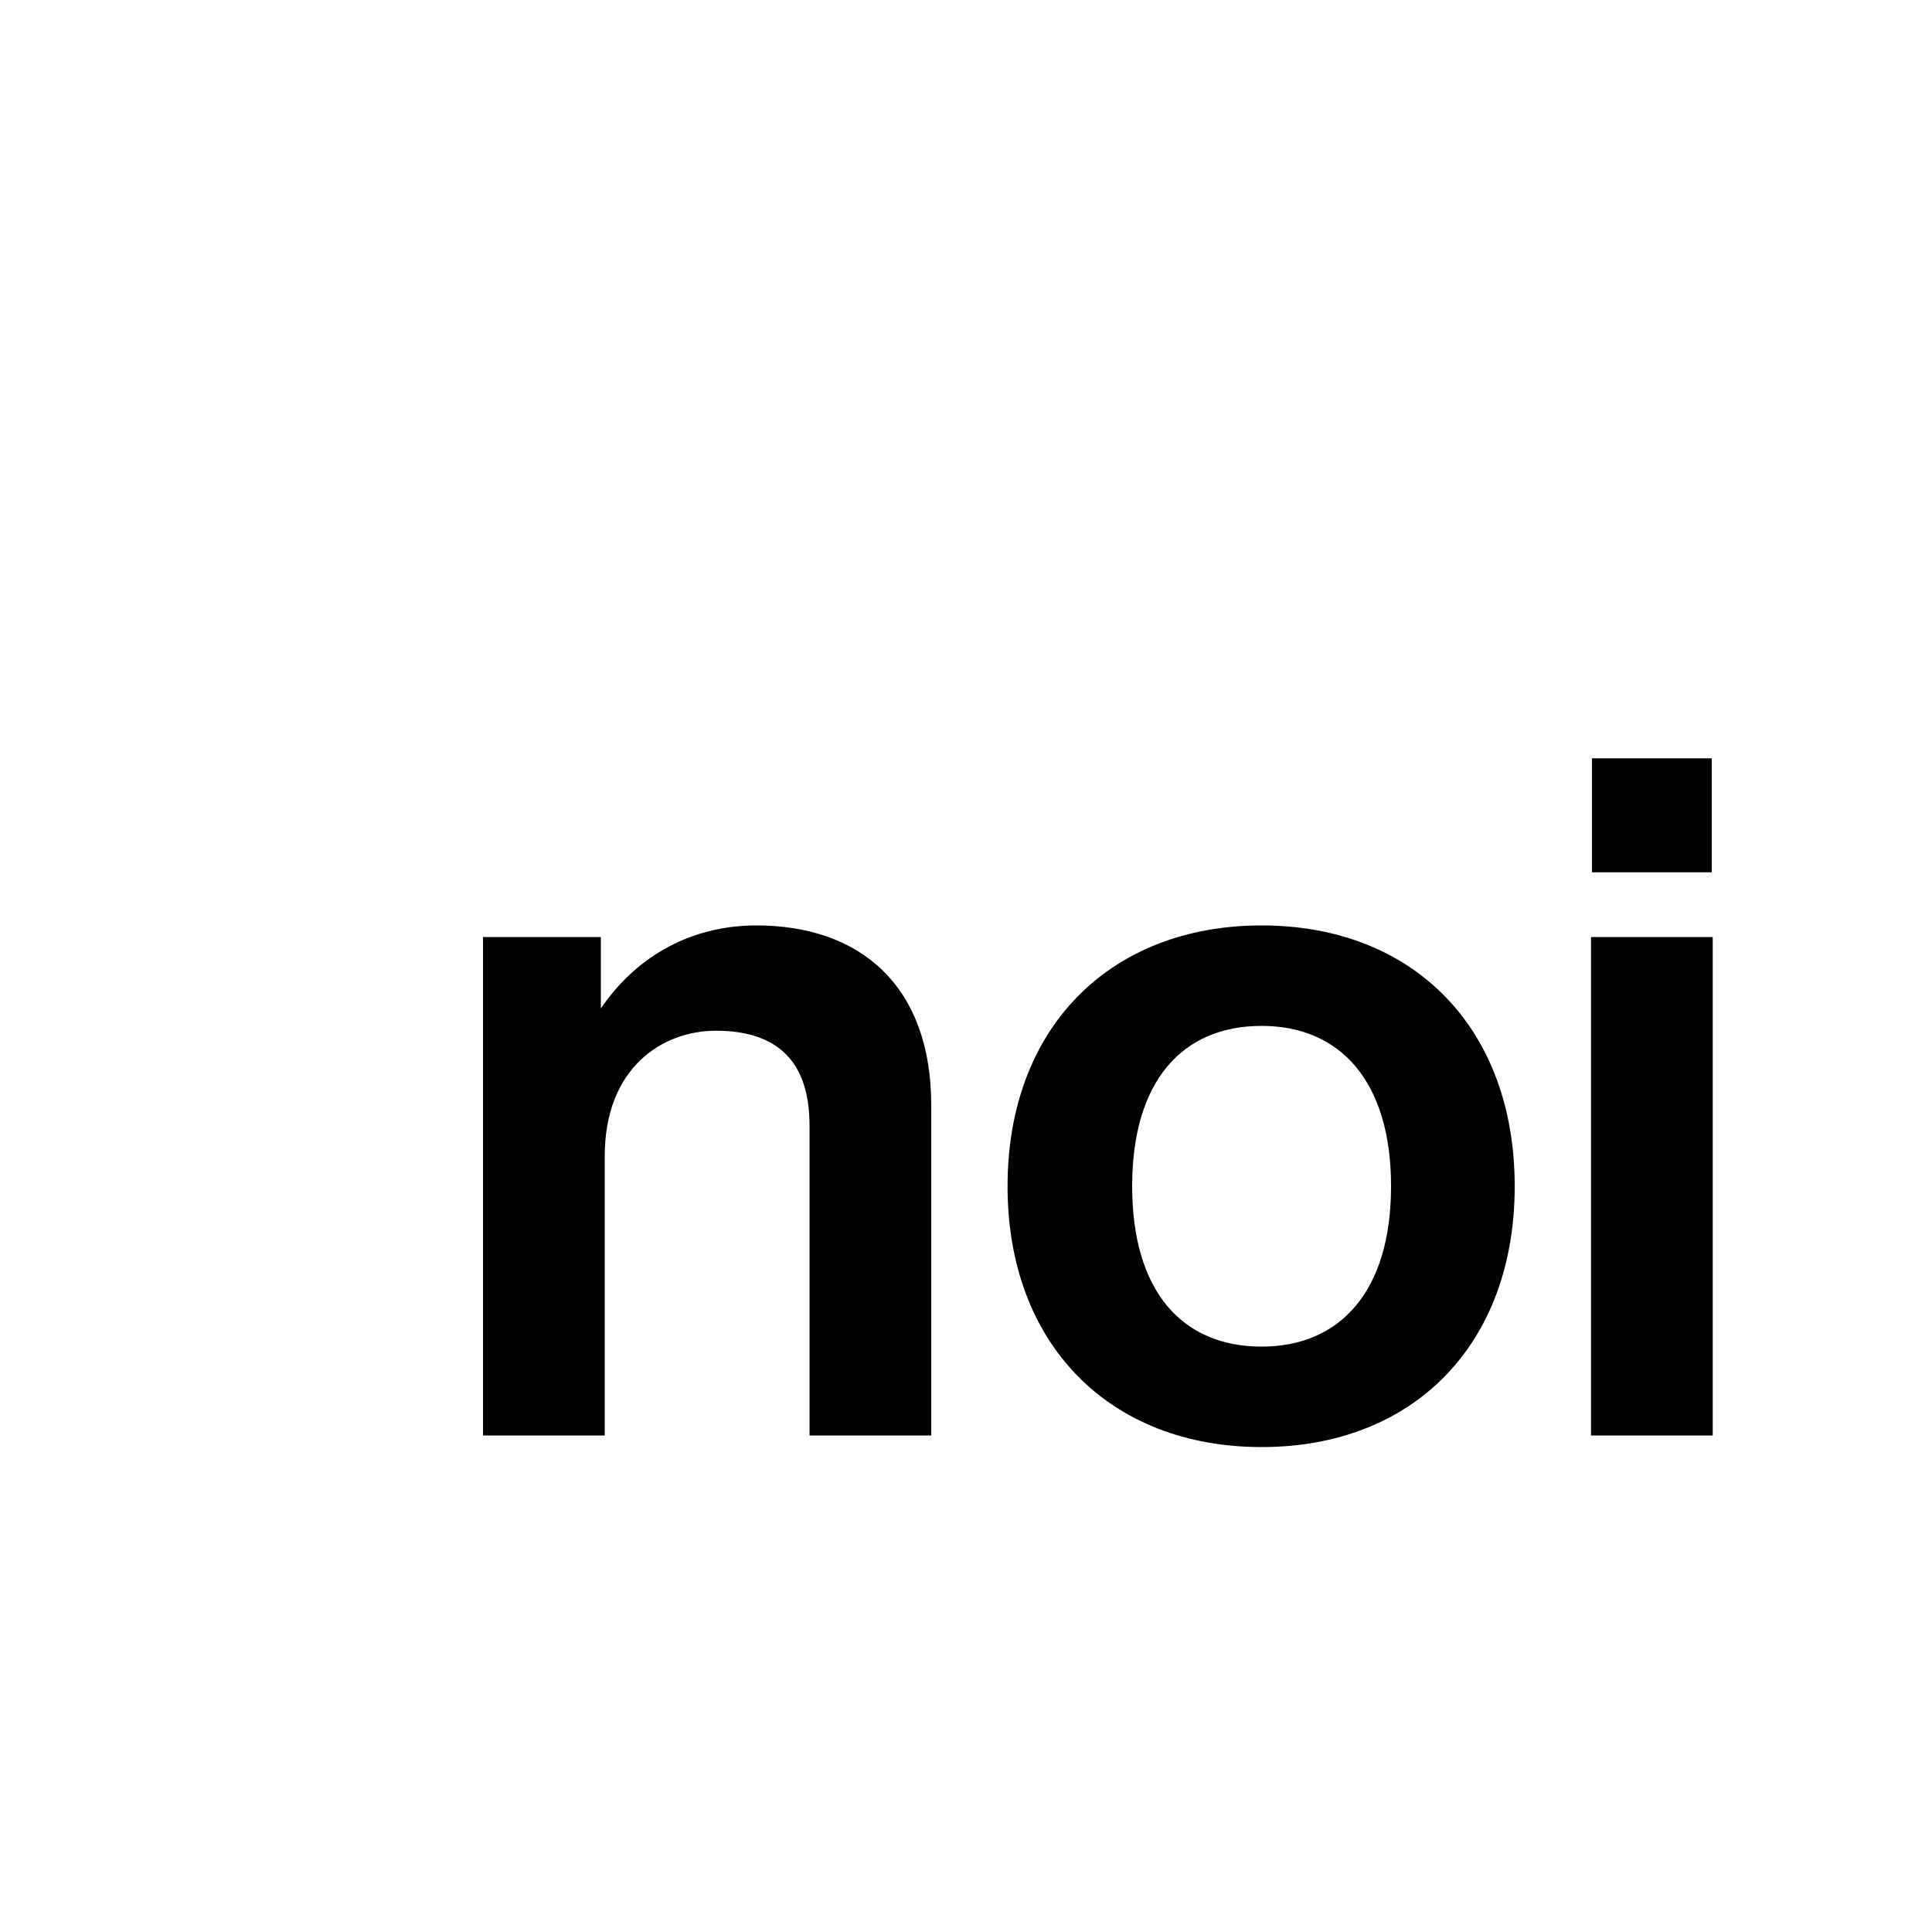 <?xml version="1.0" encoding="UTF-8" standalone="no"?>
<!-- Created with Inkscape (http://www.inkscape.org/) -->

<svg
   width="42.333mm"
   height="42.333mm"
   viewBox="0 0 160 160"
   version="1.1"
   id="svg1"
   xml:space="preserve"
   xmlns="http://www.w3.org/2000/svg"
   xmlns:svg="http://www.w3.org/2000/svg"><defs
     id="defs1" /><g
     id="layer6"
     transform="translate(-1565.014,1700.61)"><g
       id="g1"><rect
         style="display:inline;opacity:0;fill:#202020;fill-opacity:0.484;stroke-width:3.478;stroke-linecap:round;paint-order:stroke markers fill"
         id="rect81-5-3-7-1-3-3"
         width="160"
         height="160"
         x="-1725.014"
         y="1540.61"
         transform="scale(-1)" /><path
         style="font-weight:bold;font-size:80px;line-height:1.15;font-family:'Helvetica Now Display';-inkscape-font-specification:'Helvetica Now Display Bold';letter-spacing:0px;white-space:pre;display:inline;stroke-width:6.803;stroke-linecap:round;stroke-linejoin:round;paint-order:stroke markers fill"
         d="m 2487.232,488.369 c -5.84,0 -10.24,2.96 -12.88,6.88 v -5.92 h -9.76 v 41.28 h 10.08 v -23.12 c 0,-7.36 4.8,-10.4 9.2,-10.4 5.12,0 7.76,2.56 7.76,7.84 v 25.68 h 10.08 v -27.36 c 0,-9.84 -5.84,-14.88 -14.48,-14.88 z m 41.84,43.2 c 12.56,0 20.96,-8.48 20.96,-21.6 0,-13.12 -8.4,-21.6 -20.96,-21.6 -12.56,0 -21.04,8.48 -21.04,21.6 0,13.12 8.48,21.6 21.04,21.6 z m 0,-8.32 c -6.56,0 -10.72,-4.56 -10.72,-13.28 0,-8.72 4.16,-13.28 10.72,-13.28 6.48,0 10.72,4.56 10.72,13.28 0,8.72 -4.24,13.28 -10.72,13.28 z m 27.36,-39.28 h 9.92 v -9.44 h -9.92 z m -0.08,46.64 h 10.08 v -41.28 h -10.08 z"
         id="text13"
         transform="translate(-859.577,-2112.339)"
         aria-label="noi" /></g></g></svg>

